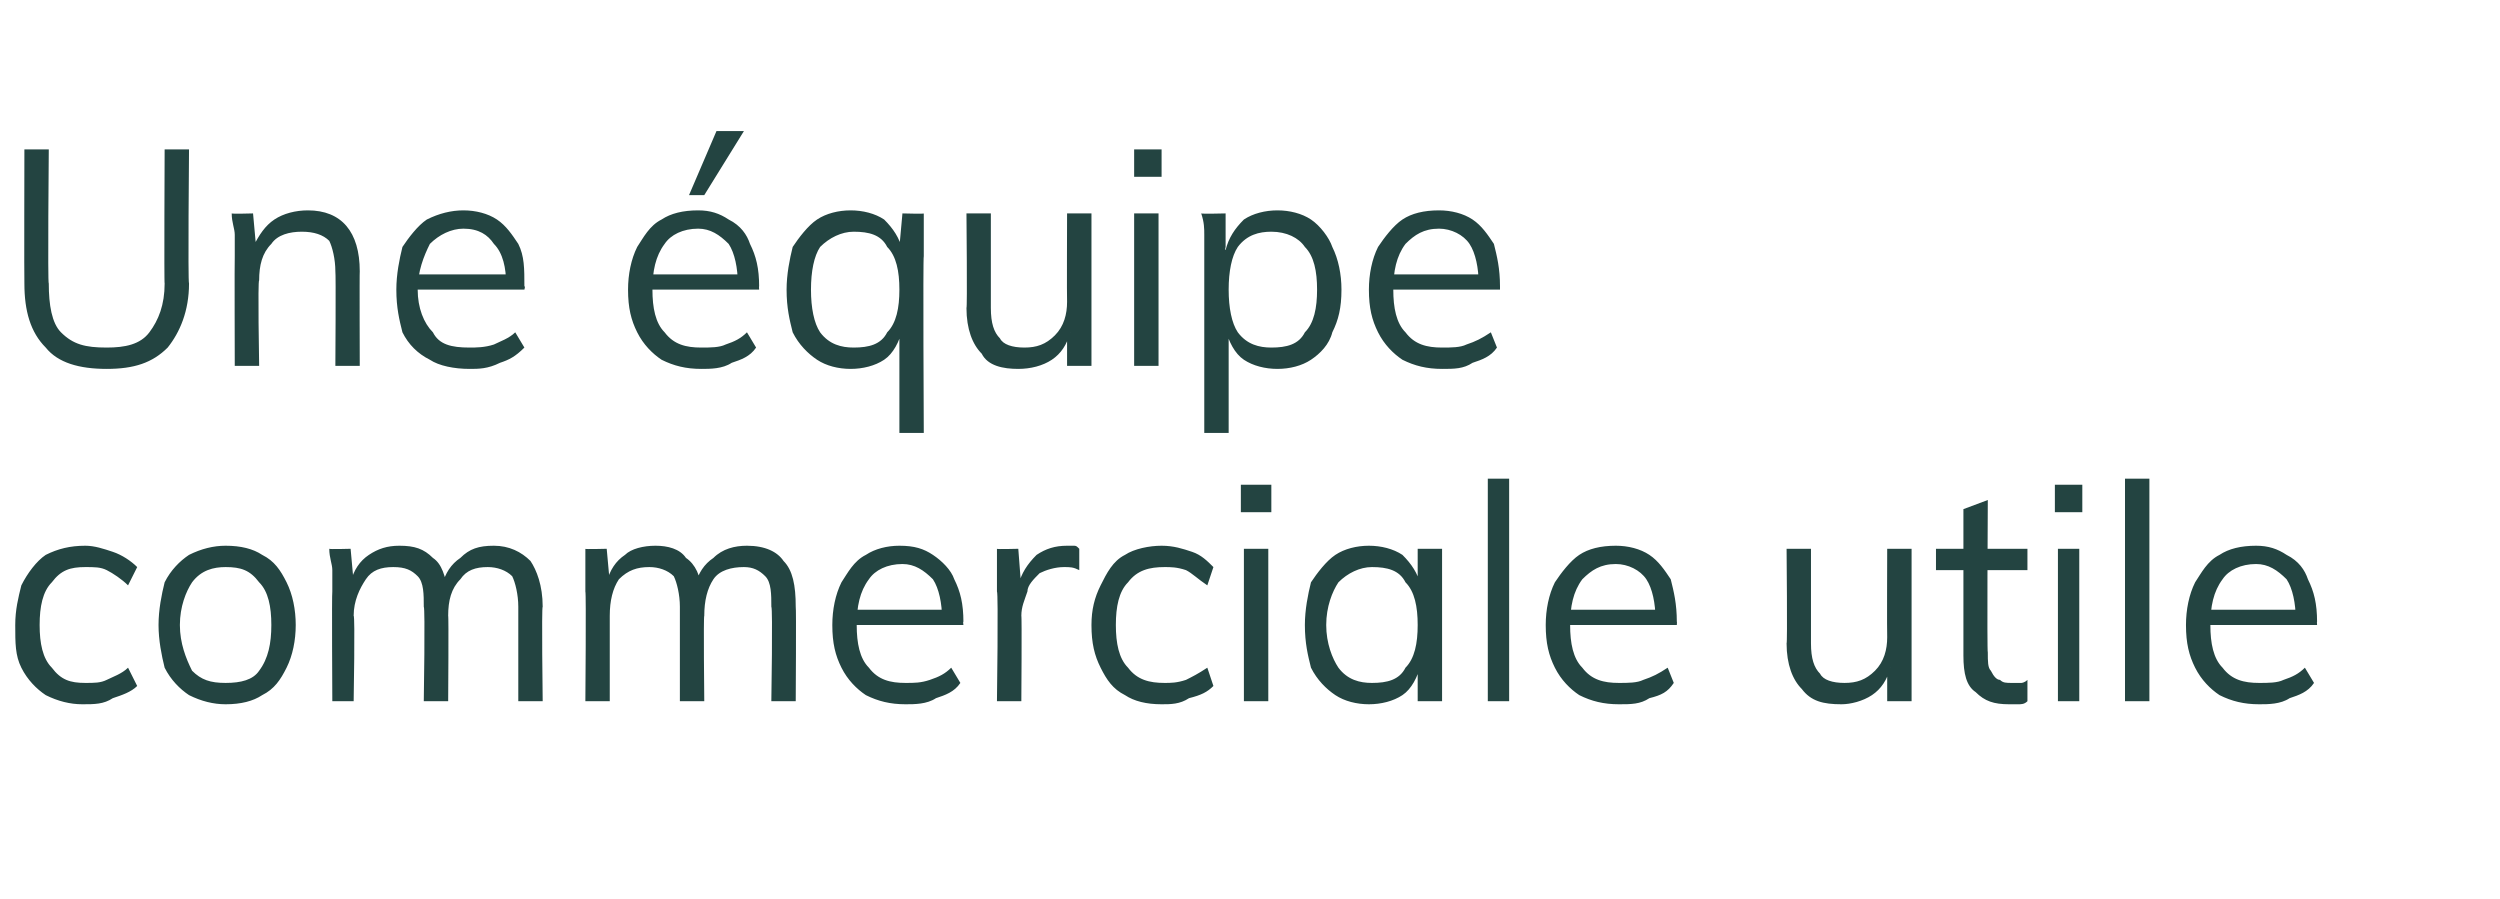 <?xml version="1.0" standalone="no"?>
<!DOCTYPE svg PUBLIC "-//W3C//DTD SVG 1.1//EN" "http://www.w3.org/Graphics/SVG/1.1/DTD/svg11.dtd">
<svg xmlns="http://www.w3.org/2000/svg" version="1.1" width="82px" height="29.5px" viewBox="0 -3 82 29.5" style="top:-3px">
  <desc>Une quipe commerciale utile</desc>
  <defs/>
  <g id="Polygon61095">
    <path d="M 2.7 20.1 C 2.3 20.1 1.9 20 1.5 19.8 C 1.2 19.6 0.9 19.3 0.7 18.9 C 0.5 18.5 0.5 18.1 0.5 17.5 C 0.5 17 0.6 16.6 0.7 16.2 C 0.9 15.8 1.2 15.4 1.5 15.2 C 1.9 15 2.3 14.9 2.8 14.9 C 3.1 14.9 3.4 15 3.7 15.1 C 4 15.2 4.3 15.4 4.5 15.6 C 4.5 15.6 4.2 16.2 4.2 16.2 C 4 16 3.7 15.8 3.5 15.7 C 3.3 15.6 3.1 15.6 2.8 15.6 C 2.3 15.6 2 15.7 1.7 16.1 C 1.4 16.4 1.3 16.9 1.3 17.5 C 1.3 18.1 1.4 18.6 1.7 18.9 C 2 19.3 2.3 19.4 2.8 19.4 C 3.1 19.4 3.3 19.4 3.5 19.3 C 3.7 19.2 4 19.1 4.2 18.9 C 4.2 18.9 4.5 19.5 4.5 19.5 C 4.3 19.7 4 19.8 3.7 19.9 C 3.4 20.1 3.1 20.1 2.7 20.1 Z M 7.4 20.1 C 7 20.1 6.6 20 6.2 19.8 C 5.9 19.6 5.6 19.3 5.4 18.9 C 5.3 18.5 5.2 18 5.2 17.5 C 5.2 17 5.3 16.5 5.4 16.1 C 5.6 15.7 5.9 15.4 6.2 15.2 C 6.6 15 7 14.9 7.4 14.9 C 7.9 14.9 8.3 15 8.6 15.2 C 9 15.4 9.2 15.7 9.4 16.1 C 9.6 16.5 9.7 17 9.7 17.5 C 9.7 18 9.6 18.5 9.4 18.9 C 9.2 19.3 9 19.6 8.6 19.8 C 8.3 20 7.9 20.1 7.4 20.1 Z M 7.4 19.4 C 7.9 19.4 8.3 19.3 8.5 19 C 8.8 18.6 8.9 18.1 8.9 17.5 C 8.9 16.9 8.8 16.4 8.5 16.1 C 8.2 15.7 7.9 15.6 7.4 15.6 C 7 15.6 6.6 15.7 6.3 16.1 C 6.1 16.4 5.9 16.9 5.9 17.5 C 5.9 18.1 6.1 18.6 6.3 19 C 6.6 19.3 6.9 19.4 7.4 19.4 Z M 10.9 20 C 10.9 20 10.88 16.43 10.9 16.4 C 10.9 16.2 10.9 16 10.9 15.7 C 10.9 15.5 10.8 15.3 10.8 15 C 10.8 15.02 11.5 15 11.5 15 L 11.6 16.1 C 11.6 16.1 11.52 16.13 11.5 16.1 C 11.6 15.7 11.8 15.4 12.1 15.2 C 12.4 15 12.7 14.9 13.1 14.9 C 13.6 14.9 13.9 15 14.2 15.3 C 14.5 15.5 14.6 15.9 14.7 16.4 C 14.7 16.4 14.5 16.2 14.5 16.2 C 14.6 15.8 14.8 15.5 15.1 15.3 C 15.4 15 15.7 14.9 16.2 14.9 C 16.7 14.9 17.1 15.1 17.4 15.4 C 17.6 15.7 17.8 16.2 17.8 16.9 C 17.76 16.89 17.8 20 17.8 20 L 17 20 C 17 20 17 16.93 17 16.9 C 17 16.5 16.9 16.1 16.8 15.9 C 16.6 15.7 16.3 15.6 16 15.6 C 15.6 15.6 15.3 15.7 15.1 16 C 14.8 16.3 14.7 16.7 14.7 17.2 C 14.72 17.18 14.7 20 14.7 20 L 13.9 20 C 13.9 20 13.95 16.93 13.9 16.9 C 13.9 16.5 13.9 16.1 13.7 15.9 C 13.5 15.7 13.3 15.6 12.9 15.6 C 12.5 15.6 12.2 15.7 12 16 C 11.8 16.3 11.6 16.7 11.6 17.2 C 11.65 17.18 11.6 20 11.6 20 L 10.9 20 Z M 19.2 20 C 19.2 20 19.23 16.43 19.2 16.4 C 19.2 16.2 19.2 16 19.2 15.7 C 19.2 15.5 19.2 15.3 19.2 15 C 19.15 15.02 19.9 15 19.9 15 L 20 16.1 C 20 16.1 19.87 16.13 19.9 16.1 C 20 15.7 20.2 15.4 20.5 15.2 C 20.7 15 21.1 14.9 21.5 14.9 C 21.9 14.9 22.3 15 22.5 15.3 C 22.8 15.5 23 15.9 23 16.4 C 23 16.4 22.8 16.2 22.8 16.2 C 22.9 15.8 23.1 15.5 23.4 15.3 C 23.7 15 24.1 14.9 24.5 14.9 C 25.1 14.9 25.5 15.1 25.7 15.4 C 26 15.7 26.1 16.2 26.1 16.9 C 26.12 16.89 26.1 20 26.1 20 L 25.3 20 C 25.3 20 25.35 16.93 25.3 16.9 C 25.3 16.5 25.3 16.1 25.1 15.9 C 24.9 15.7 24.7 15.6 24.4 15.6 C 24 15.6 23.6 15.7 23.4 16 C 23.2 16.3 23.1 16.7 23.1 17.2 C 23.07 17.18 23.1 20 23.1 20 L 22.3 20 C 22.3 20 22.3 16.93 22.3 16.9 C 22.3 16.5 22.2 16.1 22.1 15.9 C 21.9 15.7 21.6 15.6 21.3 15.6 C 20.9 15.6 20.6 15.7 20.3 16 C 20.1 16.3 20 16.7 20 17.2 C 20 17.18 20 20 20 20 L 19.2 20 Z M 31.5 19.4 C 31.3 19.7 31 19.8 30.7 19.9 C 30.4 20.1 30 20.1 29.7 20.1 C 29.2 20.1 28.8 20 28.4 19.8 C 28.1 19.6 27.8 19.3 27.6 18.9 C 27.4 18.5 27.3 18.1 27.3 17.5 C 27.3 17 27.4 16.5 27.6 16.1 C 27.8 15.8 28 15.4 28.4 15.2 C 28.7 15 29.1 14.9 29.5 14.9 C 30 14.9 30.3 15 30.6 15.2 C 30.9 15.4 31.2 15.7 31.3 16 C 31.5 16.4 31.6 16.8 31.6 17.4 C 31.58 17.36 31.6 17.5 31.6 17.5 L 28 17.5 L 28 17 L 31.1 17 C 31.1 17 30.89 17.35 30.9 17.3 C 30.9 16.8 30.8 16.3 30.6 16 C 30.3 15.7 30 15.5 29.6 15.5 C 29.1 15.5 28.7 15.7 28.5 16 C 28.2 16.4 28.1 16.9 28.1 17.5 C 28.1 18.1 28.2 18.6 28.5 18.9 C 28.8 19.3 29.2 19.4 29.7 19.4 C 30 19.4 30.2 19.4 30.5 19.3 C 30.8 19.2 31 19.1 31.2 18.9 C 31.2 18.9 31.5 19.4 31.5 19.4 Z M 32.7 20 C 32.7 20 32.75 16.43 32.7 16.4 C 32.7 16.2 32.7 16 32.7 15.7 C 32.7 15.5 32.7 15.3 32.7 15 C 32.67 15.02 33.4 15 33.4 15 L 33.5 16.3 C 33.5 16.3 33.4 16.23 33.4 16.2 C 33.5 15.8 33.7 15.5 34 15.2 C 34.3 15 34.6 14.9 35 14.9 C 35.1 14.9 35.1 14.9 35.2 14.9 C 35.3 14.9 35.3 14.9 35.4 15 C 35.4 15 35.4 15.7 35.4 15.7 C 35.2 15.6 35.1 15.6 34.9 15.6 C 34.6 15.6 34.3 15.7 34.1 15.8 C 33.9 16 33.7 16.2 33.7 16.4 C 33.6 16.7 33.5 16.9 33.5 17.2 C 33.52 17.18 33.5 20 33.5 20 L 32.7 20 Z M 38.1 20.1 C 37.6 20.1 37.2 20 36.9 19.8 C 36.5 19.6 36.3 19.3 36.1 18.9 C 35.9 18.5 35.8 18.1 35.8 17.5 C 35.8 17 35.9 16.6 36.1 16.2 C 36.3 15.8 36.5 15.4 36.9 15.2 C 37.2 15 37.7 14.9 38.1 14.9 C 38.5 14.9 38.8 15 39.1 15.1 C 39.4 15.2 39.6 15.4 39.8 15.6 C 39.8 15.6 39.6 16.2 39.6 16.2 C 39.3 16 39.1 15.8 38.9 15.7 C 38.6 15.6 38.4 15.6 38.2 15.6 C 37.7 15.6 37.3 15.7 37 16.1 C 36.7 16.4 36.6 16.9 36.6 17.5 C 36.6 18.1 36.7 18.6 37 18.9 C 37.3 19.3 37.7 19.4 38.2 19.4 C 38.4 19.4 38.6 19.4 38.9 19.3 C 39.1 19.2 39.3 19.1 39.6 18.9 C 39.6 18.9 39.8 19.5 39.8 19.5 C 39.6 19.7 39.4 19.8 39 19.9 C 38.7 20.1 38.4 20.1 38.1 20.1 Z M 40.8 20 L 40.8 15 L 41.6 15 L 41.6 20 L 40.8 20 Z M 40.7 12.9 L 41.7 12.9 L 41.7 13.8 L 40.7 13.8 L 40.7 12.9 Z M 44.9 20.1 C 44.5 20.1 44.1 20 43.8 19.8 C 43.5 19.6 43.2 19.3 43 18.9 C 42.9 18.5 42.8 18.1 42.8 17.5 C 42.8 17 42.9 16.5 43 16.1 C 43.2 15.8 43.5 15.4 43.8 15.2 C 44.1 15 44.5 14.9 44.9 14.9 C 45.3 14.9 45.7 15 46 15.2 C 46.3 15.5 46.5 15.8 46.6 16.2 C 46.62 16.21 46.5 16.3 46.5 16.3 L 46.5 15 L 47.3 15 L 47.3 20 L 46.5 20 L 46.5 18.7 C 46.5 18.7 46.62 18.81 46.6 18.8 C 46.5 19.2 46.3 19.6 46 19.8 C 45.7 20 45.3 20.1 44.9 20.1 Z M 45 19.4 C 45.5 19.4 45.9 19.3 46.1 18.9 C 46.4 18.6 46.5 18.1 46.5 17.5 C 46.5 16.9 46.4 16.4 46.1 16.1 C 45.9 15.7 45.5 15.6 45 15.6 C 44.6 15.6 44.2 15.8 43.9 16.1 C 43.7 16.4 43.5 16.9 43.5 17.5 C 43.5 18.1 43.7 18.6 43.9 18.9 C 44.2 19.3 44.6 19.4 45 19.4 Z M 48.8 20 L 48.8 12.7 L 49.5 12.7 L 49.5 20 L 48.8 20 Z M 54.9 19.4 C 54.7 19.7 54.5 19.8 54.1 19.9 C 53.8 20.1 53.5 20.1 53.1 20.1 C 52.6 20.1 52.2 20 51.8 19.8 C 51.5 19.6 51.2 19.3 51 18.9 C 50.8 18.5 50.7 18.1 50.7 17.5 C 50.7 17 50.8 16.5 51 16.1 C 51.2 15.8 51.5 15.4 51.8 15.2 C 52.1 15 52.5 14.9 53 14.9 C 53.4 14.9 53.8 15 54.1 15.2 C 54.4 15.4 54.6 15.7 54.8 16 C 54.9 16.4 55 16.8 55 17.4 C 55.01 17.36 55 17.5 55 17.5 L 51.4 17.5 L 51.4 17 L 54.6 17 C 54.6 17 54.33 17.35 54.3 17.3 C 54.3 16.8 54.2 16.3 54 16 C 53.8 15.7 53.4 15.5 53 15.5 C 52.5 15.5 52.2 15.7 51.9 16 C 51.6 16.4 51.5 16.9 51.5 17.5 C 51.5 18.1 51.6 18.6 51.9 18.9 C 52.2 19.3 52.6 19.4 53.1 19.4 C 53.4 19.4 53.7 19.4 53.9 19.3 C 54.2 19.2 54.4 19.1 54.7 18.9 C 54.7 18.9 54.9 19.4 54.9 19.4 Z M 60.4 20.1 C 59.8 20.1 59.4 20 59.1 19.6 C 58.8 19.3 58.6 18.8 58.6 18.1 C 58.63 18.14 58.6 15 58.6 15 L 59.4 15 C 59.4 15 59.4 18.12 59.4 18.1 C 59.4 18.6 59.5 18.9 59.7 19.1 C 59.8 19.3 60.1 19.4 60.5 19.4 C 60.9 19.4 61.2 19.3 61.5 19 C 61.8 18.7 61.9 18.3 61.9 17.9 C 61.89 17.86 61.9 15 61.9 15 L 62.7 15 L 62.7 20 L 61.9 20 L 61.9 19 C 61.9 19 62.02 18.9 62 18.9 C 61.9 19.3 61.7 19.6 61.4 19.8 C 61.1 20 60.7 20.1 60.4 20.1 Z M 63.5 15.7 L 63.5 15 L 66.5 15 L 66.5 15.7 L 63.5 15.7 Z M 66.5 19.3 C 66.5 19.3 66.5 20 66.5 20 C 66.4 20.1 66.3 20.1 66.2 20.1 C 66.1 20.1 66 20.1 65.9 20.1 C 65.4 20.1 65.1 20 64.8 19.7 C 64.5 19.5 64.4 19.1 64.4 18.5 C 64.4 18.52 64.4 13.7 64.4 13.7 L 65.2 13.4 C 65.2 13.4 65.17 18.41 65.2 18.4 C 65.2 18.7 65.2 18.9 65.3 19 C 65.4 19.2 65.5 19.3 65.6 19.3 C 65.7 19.4 65.8 19.4 66 19.4 C 66.1 19.4 66.2 19.4 66.3 19.4 C 66.3 19.4 66.4 19.4 66.5 19.3 Z M 67.5 20 L 67.5 15 L 68.2 15 L 68.2 20 L 67.5 20 Z M 67.4 12.9 L 68.3 12.9 L 68.3 13.8 L 67.4 13.8 L 67.4 12.9 Z M 69.7 20 L 69.7 12.7 L 70.5 12.7 L 70.5 20 L 69.7 20 Z M 75.9 19.4 C 75.7 19.7 75.4 19.8 75.1 19.9 C 74.8 20.1 74.4 20.1 74.1 20.1 C 73.6 20.1 73.2 20 72.8 19.8 C 72.5 19.6 72.2 19.3 72 18.9 C 71.8 18.5 71.7 18.1 71.7 17.5 C 71.7 17 71.8 16.5 72 16.1 C 72.2 15.8 72.4 15.4 72.8 15.2 C 73.1 15 73.5 14.9 74 14.9 C 74.4 14.9 74.7 15 75 15.2 C 75.4 15.4 75.6 15.7 75.7 16 C 75.9 16.4 76 16.8 76 17.4 C 75.99 17.36 76 17.5 76 17.5 L 72.4 17.5 L 72.4 17 L 75.6 17 C 75.6 17 75.31 17.35 75.3 17.3 C 75.3 16.8 75.2 16.3 75 16 C 74.7 15.7 74.4 15.5 74 15.5 C 73.5 15.5 73.1 15.7 72.9 16 C 72.6 16.4 72.5 16.9 72.5 17.5 C 72.5 18.1 72.6 18.6 72.9 18.9 C 73.2 19.3 73.6 19.4 74.1 19.4 C 74.4 19.4 74.7 19.4 74.9 19.3 C 75.2 19.2 75.4 19.1 75.6 18.9 C 75.6 18.9 75.9 19.4 75.9 19.4 Z " stroke="none" fill="#234441"/>
  </g>
  <g id="Polygon61094">
    <path d="M 3.5 9.1 C 2.6 9.1 1.9 8.9 1.5 8.4 C 1 7.9 0.8 7.2 0.8 6.3 C 0.79 6.26 0.8 1.9 0.8 1.9 L 1.6 1.9 C 1.6 1.9 1.56 6.33 1.6 6.3 C 1.6 7 1.7 7.6 2 7.9 C 2.4 8.3 2.8 8.4 3.5 8.4 C 4.1 8.4 4.6 8.3 4.9 7.9 C 5.2 7.5 5.4 7 5.4 6.3 C 5.38 6.33 5.4 1.9 5.4 1.9 L 6.2 1.9 C 6.2 1.9 6.16 6.26 6.2 6.3 C 6.2 7.2 5.9 7.9 5.5 8.4 C 5 8.9 4.4 9.1 3.5 9.1 Z M 7.7 9 C 7.7 9 7.69 5.43 7.7 5.4 C 7.7 5.2 7.7 5 7.7 4.7 C 7.7 4.5 7.6 4.3 7.6 4 C 7.61 4.02 8.3 4 8.3 4 L 8.4 5.1 C 8.4 5.1 8.33 5.14 8.3 5.1 C 8.5 4.7 8.7 4.4 9 4.2 C 9.3 4 9.7 3.9 10.1 3.9 C 11.2 3.9 11.8 4.6 11.8 5.9 C 11.79 5.89 11.8 9 11.8 9 L 11 9 C 11 9 11.02 5.93 11 5.9 C 11 5.5 10.9 5.1 10.8 4.9 C 10.6 4.7 10.3 4.6 9.9 4.6 C 9.5 4.6 9.1 4.7 8.9 5 C 8.6 5.3 8.5 5.7 8.5 6.2 C 8.45 6.17 8.5 9 8.5 9 L 7.7 9 Z M 17.2 8.4 C 16.9 8.7 16.7 8.8 16.4 8.9 C 16 9.1 15.7 9.1 15.4 9.1 C 14.9 9.1 14.4 9 14.1 8.8 C 13.7 8.6 13.4 8.3 13.2 7.9 C 13.1 7.5 13 7.1 13 6.5 C 13 6 13.1 5.5 13.2 5.1 C 13.4 4.8 13.7 4.4 14 4.2 C 14.4 4 14.8 3.9 15.2 3.9 C 15.6 3.9 16 4 16.3 4.2 C 16.6 4.4 16.8 4.7 17 5 C 17.2 5.4 17.2 5.8 17.2 6.4 C 17.24 6.36 17.2 6.5 17.2 6.5 L 13.6 6.5 L 13.6 6 L 16.8 6 C 16.8 6 16.56 6.35 16.6 6.3 C 16.6 5.8 16.5 5.3 16.2 5 C 16 4.7 15.7 4.5 15.2 4.5 C 14.8 4.5 14.4 4.7 14.1 5 C 13.9 5.4 13.7 5.9 13.7 6.5 C 13.7 7.1 13.9 7.6 14.2 7.9 C 14.4 8.3 14.8 8.4 15.4 8.4 C 15.6 8.4 15.9 8.4 16.2 8.3 C 16.4 8.2 16.7 8.1 16.9 7.9 C 16.9 7.9 17.2 8.4 17.2 8.4 Z M 24.8 8.4 C 24.6 8.7 24.3 8.8 24 8.9 C 23.7 9.1 23.3 9.1 23 9.1 C 22.5 9.1 22.1 9 21.7 8.8 C 21.4 8.6 21.1 8.3 20.9 7.9 C 20.7 7.5 20.6 7.1 20.6 6.5 C 20.6 6 20.7 5.5 20.9 5.1 C 21.1 4.8 21.3 4.4 21.7 4.2 C 22 4 22.4 3.9 22.9 3.9 C 23.3 3.9 23.6 4 23.9 4.2 C 24.3 4.4 24.5 4.7 24.6 5 C 24.8 5.4 24.9 5.8 24.9 6.4 C 24.89 6.36 24.9 6.5 24.9 6.5 L 21.3 6.5 L 21.3 6 L 24.5 6 C 24.5 6 24.21 6.35 24.2 6.3 C 24.2 5.8 24.1 5.3 23.9 5 C 23.6 4.7 23.3 4.5 22.9 4.5 C 22.4 4.5 22 4.7 21.8 5 C 21.5 5.4 21.4 5.9 21.4 6.5 C 21.4 7.1 21.5 7.6 21.8 7.9 C 22.1 8.3 22.5 8.4 23 8.4 C 23.3 8.4 23.6 8.4 23.8 8.3 C 24.1 8.2 24.3 8.1 24.5 7.9 C 24.5 7.9 24.8 8.4 24.8 8.4 Z M 23.1 3.4 L 22.6 3.4 L 23.5 1.3 L 24.4 1.3 L 23.1 3.4 Z M 30.3 11.2 L 29.5 11.2 L 29.5 7.7 C 29.5 7.7 29.62 7.81 29.6 7.8 C 29.5 8.2 29.3 8.6 29 8.8 C 28.7 9 28.3 9.1 27.9 9.1 C 27.5 9.1 27.1 9 26.8 8.8 C 26.5 8.6 26.2 8.3 26 7.9 C 25.9 7.5 25.8 7.1 25.8 6.5 C 25.8 6 25.9 5.5 26 5.1 C 26.2 4.8 26.5 4.4 26.8 4.2 C 27.1 4 27.5 3.9 27.9 3.9 C 28.3 3.9 28.7 4 29 4.2 C 29.3 4.5 29.5 4.8 29.6 5.2 C 29.62 5.21 29.5 5.1 29.5 5.1 L 29.6 4 C 29.6 4 30.34 4.02 30.3 4 C 30.3 4.3 30.3 4.5 30.3 4.7 C 30.3 5 30.3 5.2 30.3 5.4 C 30.27 5.43 30.3 11.2 30.3 11.2 Z M 28 8.4 C 28.5 8.4 28.9 8.3 29.1 7.9 C 29.4 7.6 29.5 7.1 29.5 6.5 C 29.5 5.9 29.4 5.4 29.1 5.1 C 28.9 4.7 28.5 4.6 28 4.6 C 27.6 4.6 27.2 4.8 26.9 5.1 C 26.7 5.4 26.6 5.9 26.6 6.5 C 26.6 7.1 26.7 7.6 26.9 7.9 C 27.2 8.3 27.6 8.4 28 8.4 Z M 33.4 9.1 C 32.9 9.1 32.4 9 32.2 8.6 C 31.9 8.3 31.7 7.8 31.7 7.1 C 31.73 7.14 31.7 4 31.7 4 L 32.5 4 C 32.5 4 32.5 7.12 32.5 7.1 C 32.5 7.6 32.6 7.9 32.8 8.1 C 32.9 8.3 33.2 8.4 33.6 8.4 C 34 8.4 34.3 8.3 34.6 8 C 34.9 7.7 35 7.3 35 6.9 C 34.99 6.86 35 4 35 4 L 35.8 4 L 35.8 9 L 35 9 L 35 8 C 35 8 35.12 7.9 35.1 7.9 C 35 8.3 34.8 8.6 34.5 8.8 C 34.2 9 33.8 9.1 33.4 9.1 Z M 37.2 9 L 37.2 4 L 38 4 L 38 9 L 37.2 9 Z M 37.2 1.9 L 38.1 1.9 L 38.1 2.8 L 37.2 2.8 L 37.2 1.9 Z M 39.5 11.2 C 39.5 11.2 39.5 5.43 39.5 5.4 C 39.5 5.2 39.5 5 39.5 4.7 C 39.5 4.5 39.5 4.3 39.4 4 C 39.42 4.02 40.2 4 40.2 4 L 40.2 5.1 C 40.2 5.1 40.17 5.21 40.2 5.2 C 40.3 4.8 40.5 4.5 40.8 4.2 C 41.1 4 41.5 3.9 41.9 3.9 C 42.3 3.9 42.7 4 43 4.2 C 43.3 4.4 43.6 4.8 43.7 5.1 C 43.9 5.5 44 6 44 6.5 C 44 7.1 43.9 7.5 43.7 7.9 C 43.6 8.3 43.3 8.6 43 8.8 C 42.7 9 42.3 9.1 41.9 9.1 C 41.5 9.1 41.1 9 40.8 8.8 C 40.5 8.6 40.3 8.2 40.2 7.8 C 40.17 7.81 40.3 7.7 40.3 7.7 L 40.3 11.2 L 39.5 11.2 Z M 41.7 8.4 C 42.2 8.4 42.6 8.3 42.8 7.9 C 43.1 7.6 43.2 7.1 43.2 6.5 C 43.2 5.9 43.1 5.4 42.8 5.1 C 42.6 4.8 42.2 4.6 41.7 4.6 C 41.3 4.6 40.9 4.7 40.6 5.1 C 40.4 5.4 40.3 5.9 40.3 6.5 C 40.3 7.1 40.4 7.6 40.6 7.9 C 40.9 8.3 41.3 8.4 41.7 8.4 Z M 49.1 8.4 C 48.9 8.7 48.6 8.8 48.3 8.9 C 48 9.1 47.7 9.1 47.3 9.1 C 46.8 9.1 46.4 9 46 8.8 C 45.7 8.6 45.4 8.3 45.2 7.9 C 45 7.5 44.9 7.1 44.9 6.5 C 44.9 6 45 5.5 45.2 5.1 C 45.4 4.8 45.7 4.4 46 4.2 C 46.3 4 46.7 3.9 47.2 3.9 C 47.6 3.9 48 4 48.3 4.2 C 48.6 4.4 48.8 4.7 49 5 C 49.1 5.4 49.2 5.8 49.2 6.4 C 49.2 6.36 49.2 6.5 49.2 6.5 L 45.6 6.5 L 45.6 6 L 48.8 6 C 48.8 6 48.52 6.35 48.5 6.3 C 48.5 5.8 48.4 5.3 48.2 5 C 48 4.7 47.6 4.5 47.2 4.5 C 46.7 4.5 46.4 4.7 46.1 5 C 45.8 5.4 45.7 5.9 45.7 6.5 C 45.7 7.1 45.8 7.6 46.1 7.9 C 46.4 8.3 46.8 8.4 47.3 8.4 C 47.6 8.4 47.9 8.4 48.1 8.3 C 48.4 8.2 48.6 8.1 48.9 7.9 C 48.9 7.9 49.1 8.4 49.1 8.4 Z " stroke="none" fill="#234441"/>
  </g>
</svg>